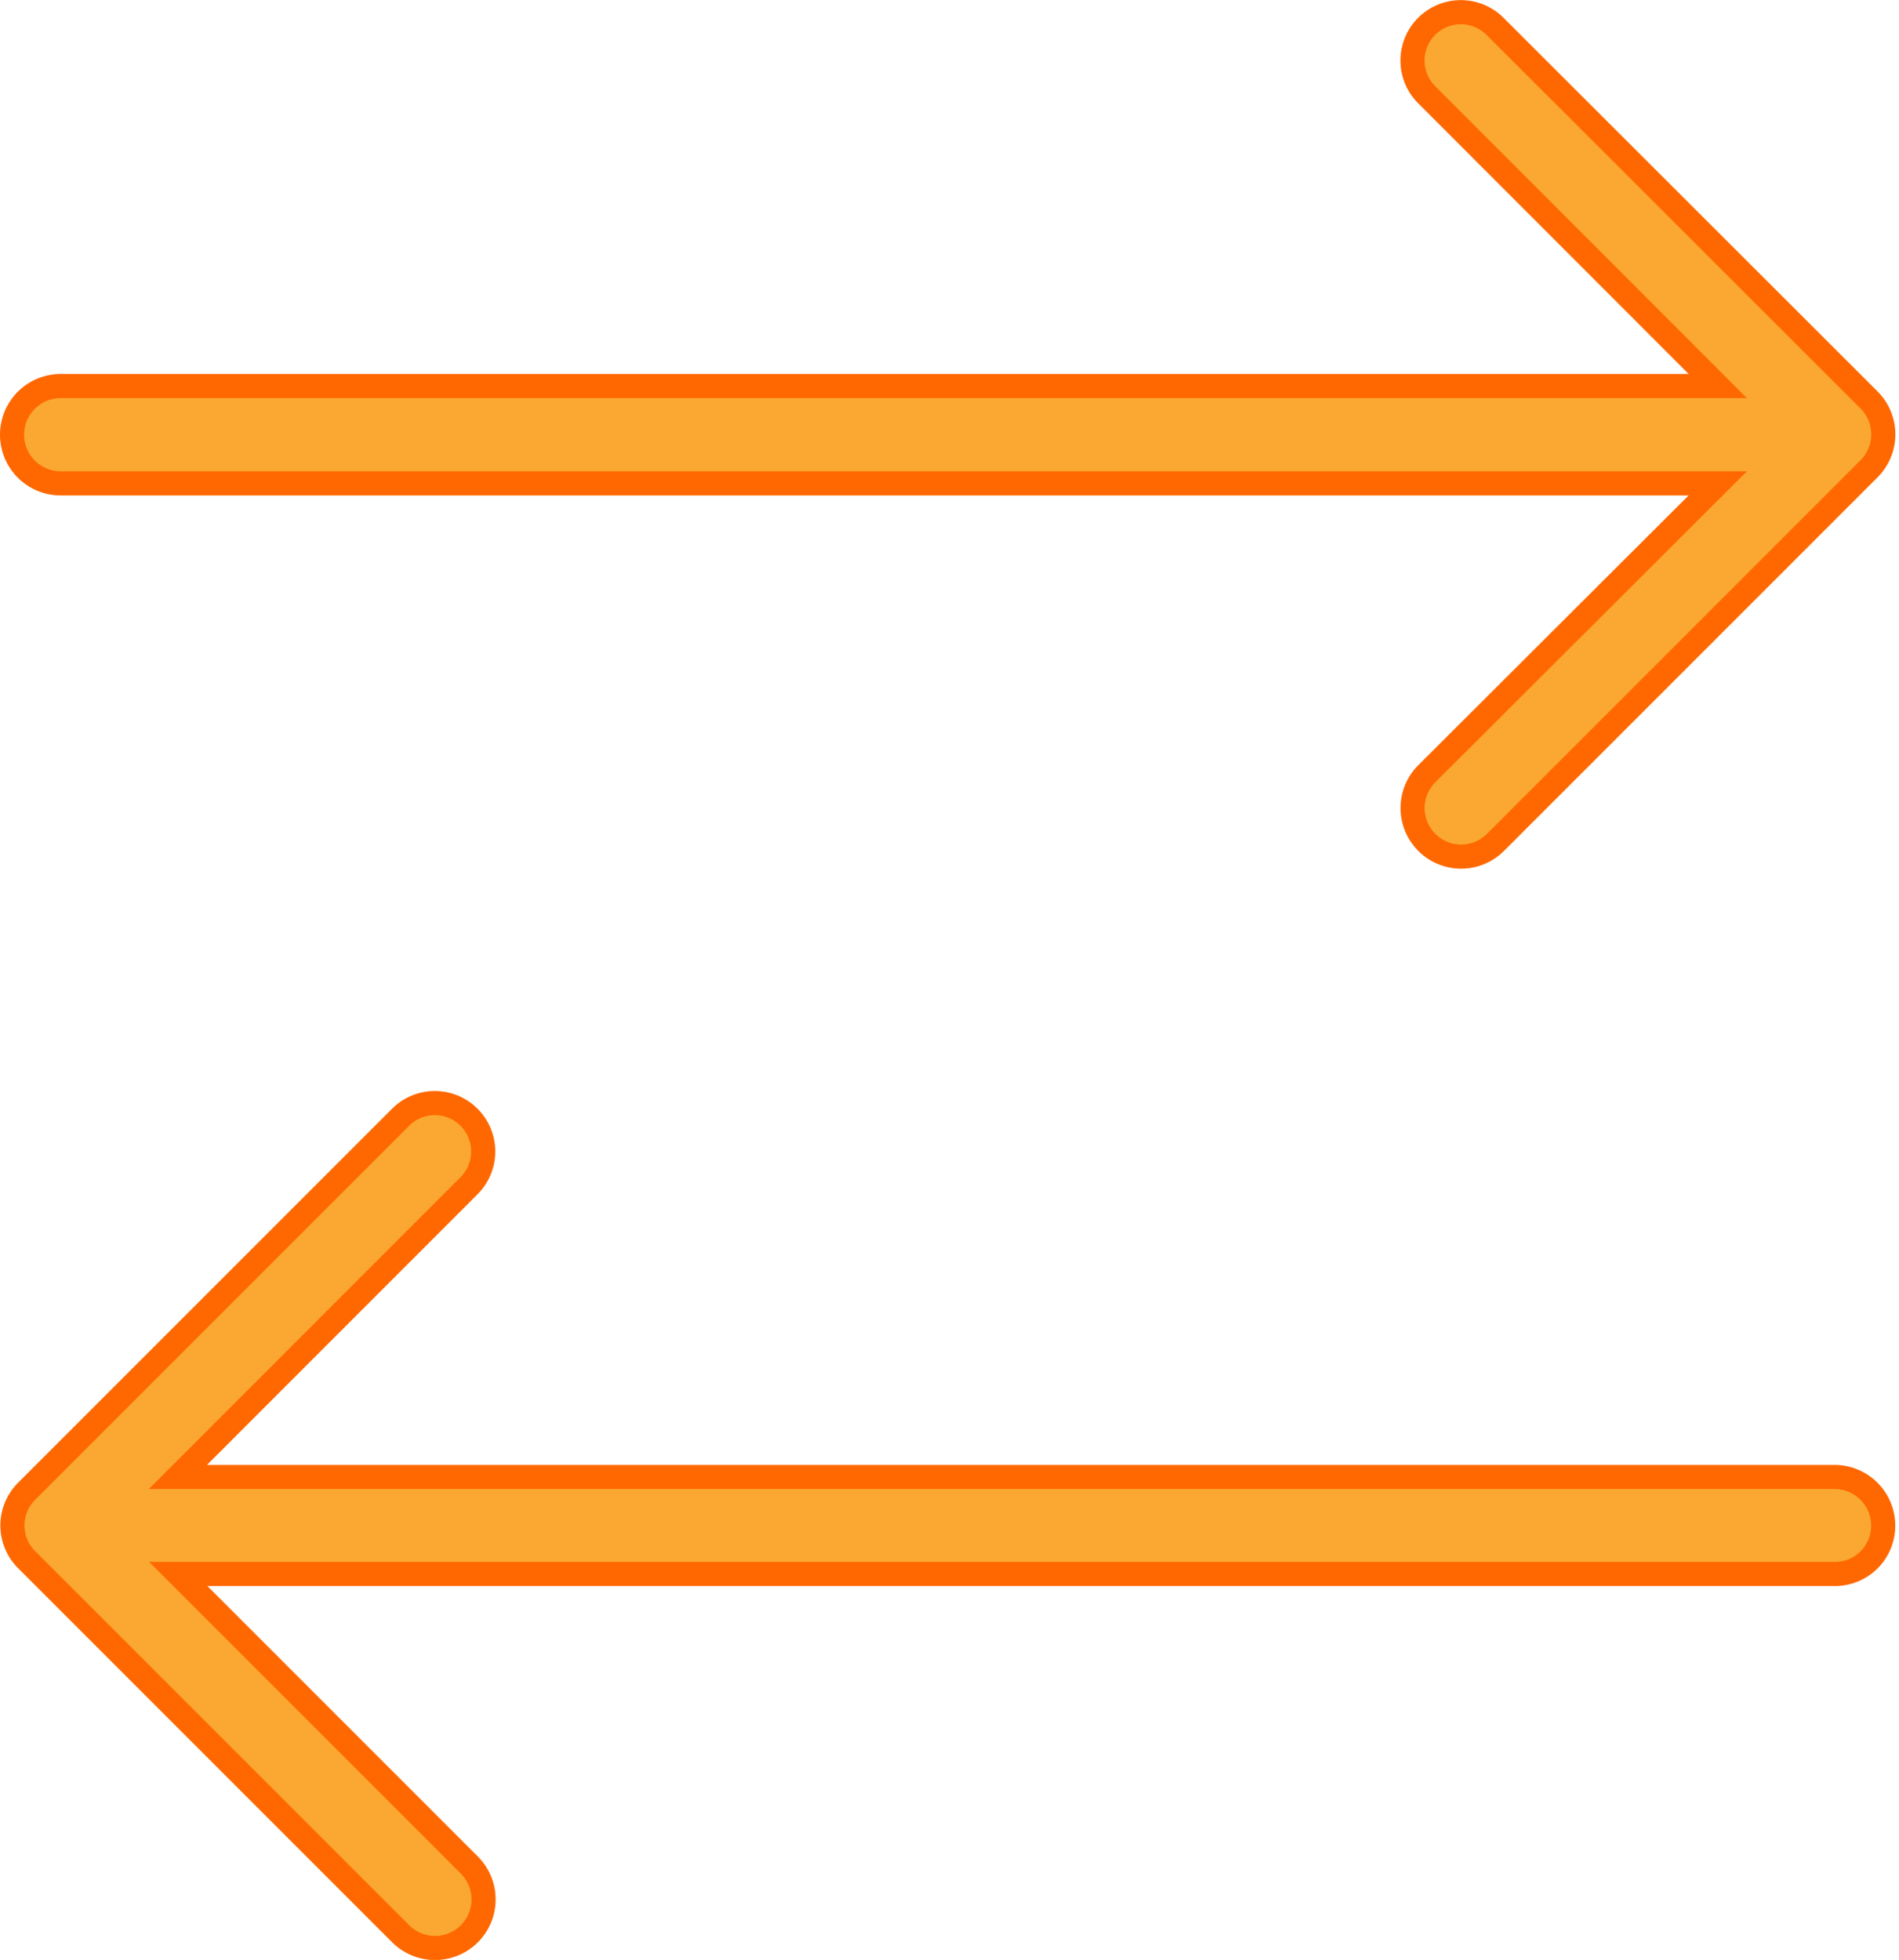 <svg xmlns="http://www.w3.org/2000/svg" width="31.487" height="32.494" viewBox="0 0 31.487 32.494">
  <g id="transfer" transform="translate(0.2 0.2)">
    <g id="Group_278" data-name="Group 278" transform="translate(0 0)">
      <path id="Path_212" data-name="Path 212" d="M39.262,282.707a.806.806,0,0,0-.807-.807H10.986l4.828-4.829a.8.8,0,0,0-1.135-1.135l-6.2,6.2a.8.8,0,0,0,0,1.135l6.2,6.2a.8.8,0,1,0,1.142-1.135l-4.828-4.828H38.468A.8.8,0,0,0,39.262,282.707Z" transform="translate(-8.237 -257.613)" fill="#faa831" stroke="#ff6800" stroke-width="0.4"/>
      <path id="Path_213" data-name="Path 213" d="M38.932,6.429,32.732.236A.8.8,0,0,0,31.6,1.371L36.426,6.2H8.951a.807.807,0,1,0,0,1.614H36.426L31.6,12.629a.8.8,0,0,0,1.142,1.135l6.2-6.2A.806.806,0,0,0,38.932,6.429Z" transform="translate(-8.144 0)" fill="#faa831" stroke="#ff6800" stroke-width="0.4"/>
    </g>
  </g>
</svg>

